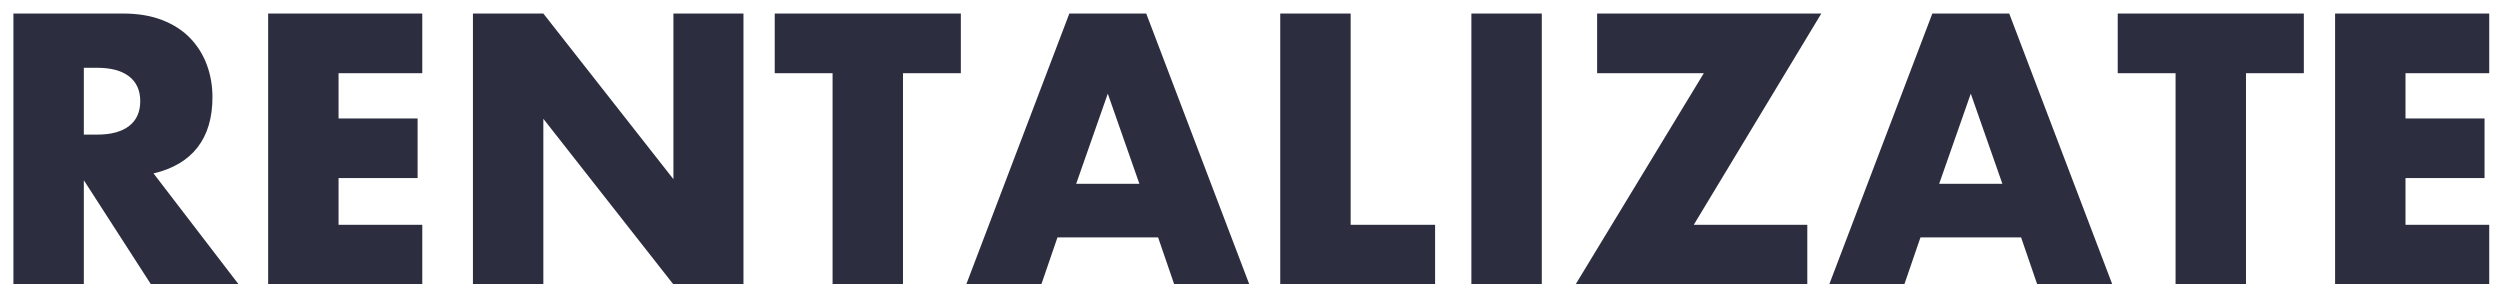 <svg xmlns="http://www.w3.org/2000/svg" width="167" height="19" viewBox="0 0 167 19">
  <path fill="#2C2E3F" d="M109.6,134 L109.6,127.04 L114.088,134 L119.944,134 L114.256,126.584 C115.552,126.28 116.532,125.7 117.196,124.844 C117.86,123.988 118.192,122.872 118.192,121.496 C118.192,120.728 118.068,120.008 117.82,119.336 C117.572,118.664 117.204,118.072 116.716,117.56 C116.228,117.048 115.608,116.644 114.856,116.348 C114.104,116.052 113.224,115.904 112.216,115.904 L112.216,115.904 L104.896,115.904 L104.896,134 L109.6,134 Z M110.488,123.992 L109.6,123.992 L109.6,119.528 L110.488,119.528 C111.416,119.528 112.128,119.72 112.624,120.104 C113.12,120.488 113.368,121.04 113.368,121.76 C113.368,122.48 113.12,123.032 112.624,123.416 C112.128,123.8 111.416,123.992 110.488,123.992 L110.488,123.992 Z M132.208,134 L132.208,130.016 L126.616,130.016 L126.616,126.896 L131.896,126.896 L131.896,122.912 L126.616,122.912 L126.616,119.888 L132.208,119.888 L132.208,115.904 L121.912,115.904 L121.912,134 L132.208,134 Z M140.296,134 L140.296,122.936 L148.984,134 L153.664,134 L153.664,115.904 L148.984,115.904 L148.984,126.968 L140.296,115.904 L135.592,115.904 L135.592,134 L140.296,134 Z M164.32,134 L164.32,119.888 L168.184,119.888 L168.184,115.904 L155.752,115.904 L155.752,119.888 L159.616,119.888 L159.616,134 L164.32,134 Z M173.56,134 L174.64,130.856 L181.36,130.856 L182.44,134 L187.456,134 L180.568,115.904 L175.432,115.904 L168.544,134 L173.56,134 Z M180.112,127.28 L175.888,127.28 L178,121.256 L180.112,127.28 Z M199.864,134 L199.864,130.016 L194.224,130.016 L194.224,115.904 L189.52,115.904 L189.52,134 L199.864,134 Z M206.992,134 L206.992,115.904 L202.288,115.904 L202.288,134 L206.992,134 Z M224.728,134 L224.728,130.016 L217.144,130.016 L225.664,115.904 L210.688,115.904 L210.688,119.888 L217.816,119.888 L209.248,134 L224.728,134 Z M231.208,134 L232.288,130.856 L239.008,130.856 L240.088,134 L245.104,134 L238.216,115.904 L233.08,115.904 L226.192,134 L231.208,134 Z M237.76,127.28 L233.536,127.28 L235.648,121.256 L237.76,127.28 Z M254.032,134 L254.032,119.888 L257.896,119.888 L257.896,115.904 L245.464,115.904 L245.464,119.888 L249.328,119.888 L249.328,134 L254.032,134 Z M270.28,134 L270.28,130.016 L264.688,130.016 L264.688,126.896 L269.968,126.896 L269.968,122.912 L264.688,122.912 L264.688,119.888 L270.28,119.888 L270.28,115.904 L259.984,115.904 L259.984,134 L270.28,134 Z" transform="translate(-104 -115)"/>
</svg>
